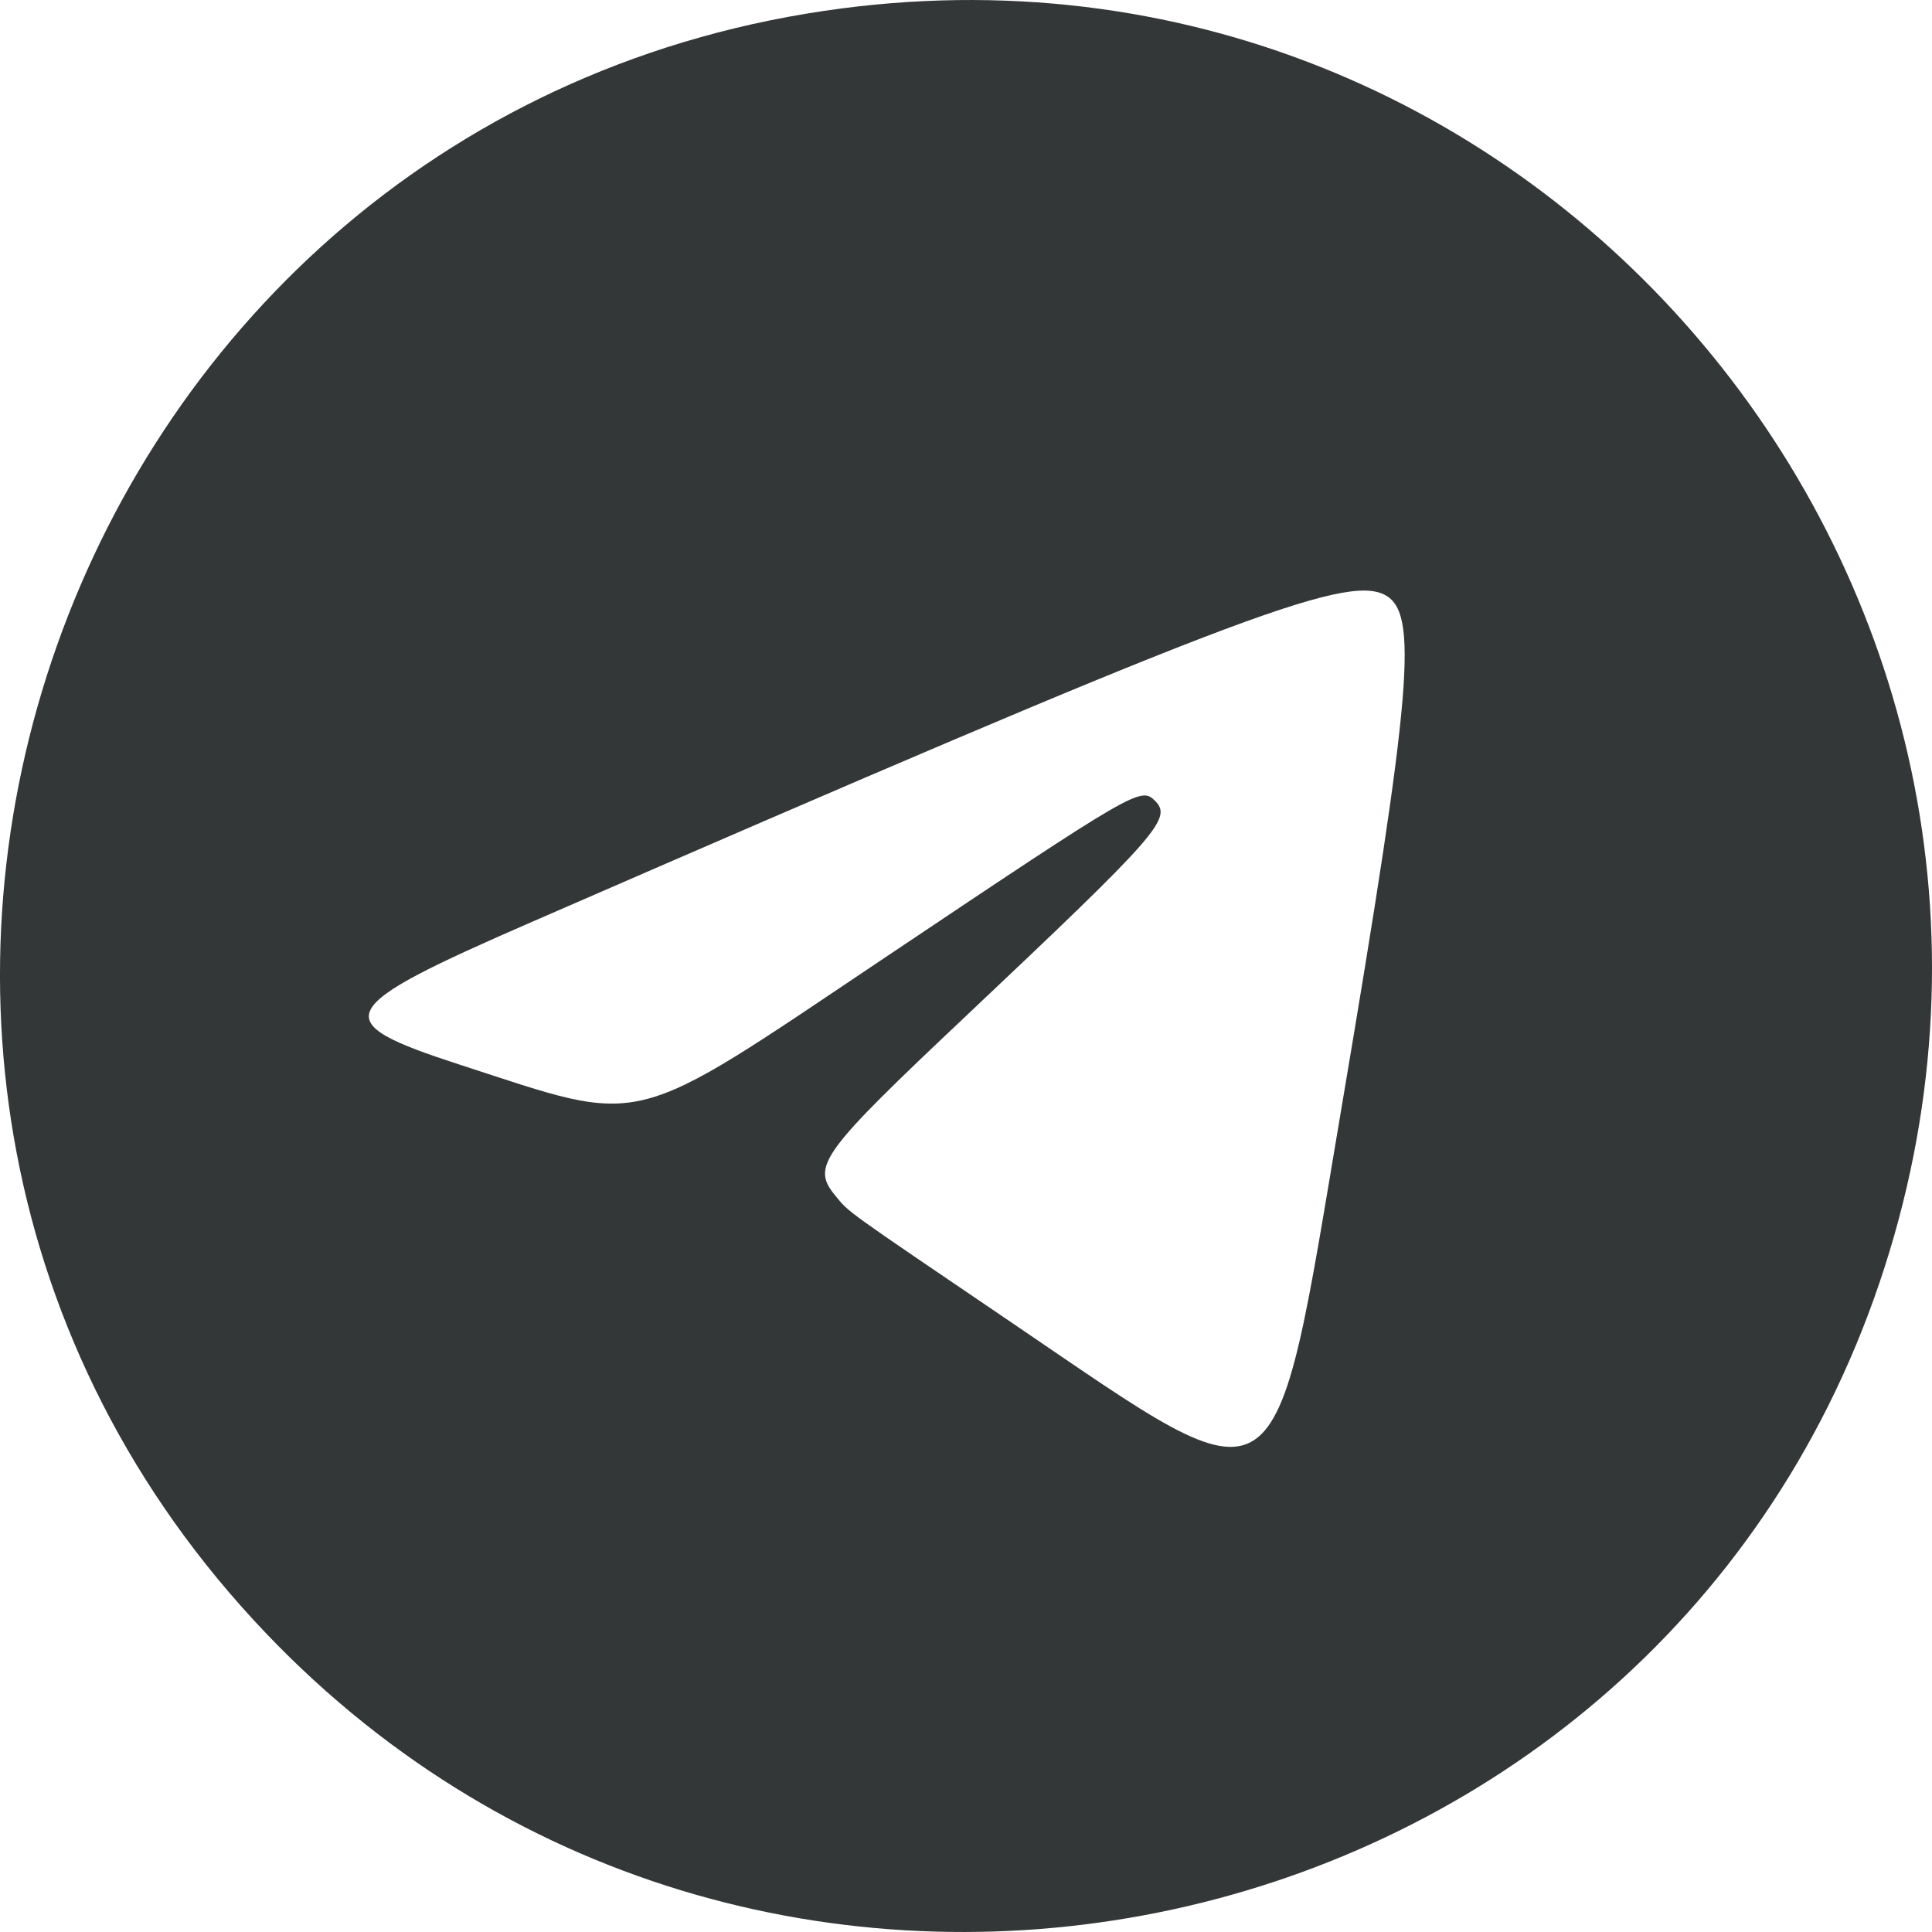 <?xml version="1.0" encoding="UTF-8"?> <svg xmlns="http://www.w3.org/2000/svg" width="26" height="26" viewBox="0 0 26 26" fill="none"><path fill-rule="evenodd" clip-rule="evenodd" d="M11.33 0.113C0.811 1.484 -3.736 14.314 3.58 21.98C10.286 29.009 22.177 26.431 25.289 17.275C28.398 8.126 20.869 -1.131 11.33 0.113ZM18.635 8.005C19.093 8.243 19.007 9.266 18.052 14.917C17.117 20.455 17.325 20.318 13.632 17.811C11.316 16.239 11.435 16.325 11.241 16.09C10.915 15.693 11.04 15.522 13.005 13.668C15.597 11.221 15.78 11.013 15.543 10.776C15.353 10.586 15.282 10.627 11.912 12.885C8.414 15.229 8.723 15.151 6.191 14.329C4.382 13.742 4.465 13.579 7.166 12.403C16.482 8.347 18.097 7.727 18.635 8.005Z" fill="#343737"></path></svg> 